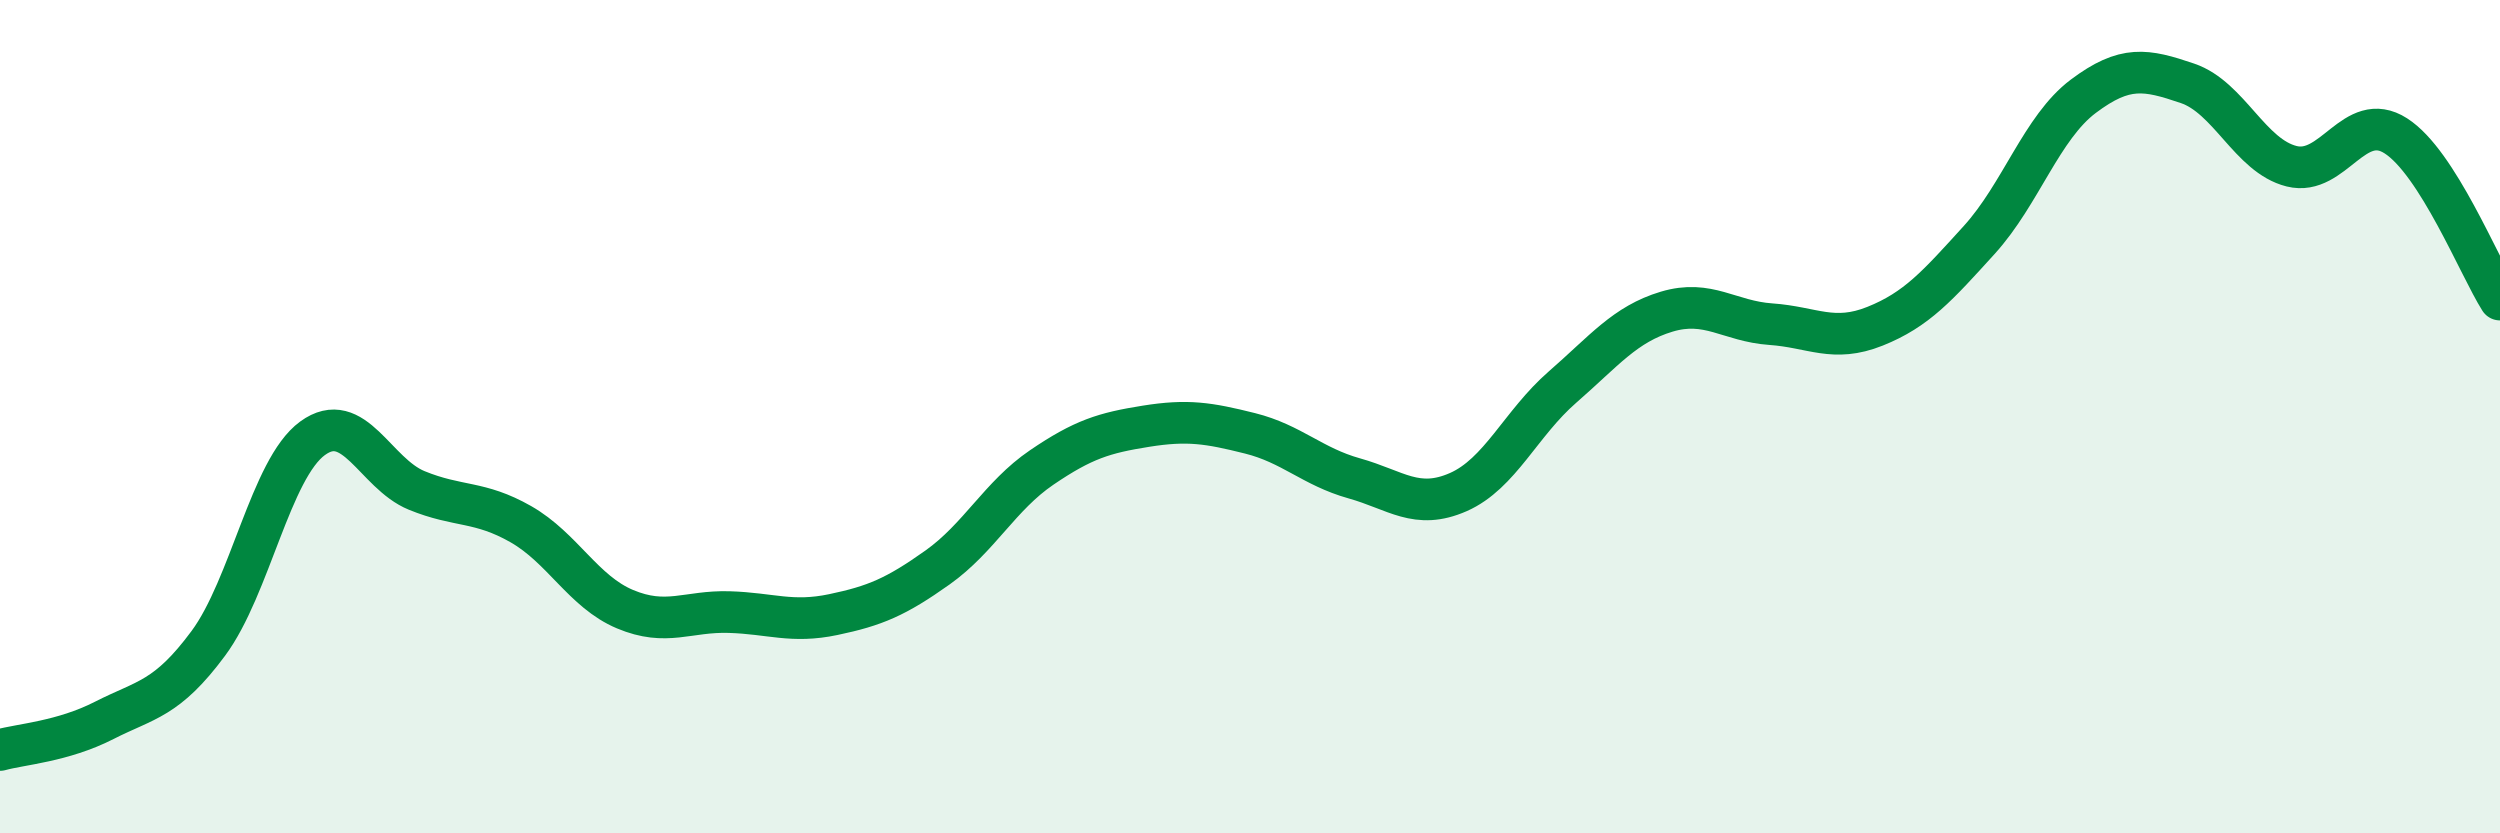 
    <svg width="60" height="20" viewBox="0 0 60 20" xmlns="http://www.w3.org/2000/svg">
      <path
        d="M 0,18 C 0.5,17.86 1.5,17.8 2.5,17.29 C 3.5,16.78 4,16.79 5,15.44 C 6,14.09 6.5,11.25 7.5,10.52 C 8.5,9.79 9,11.36 10,11.77 C 11,12.18 11.5,12.01 12.5,12.58 C 13.5,13.15 14,14.2 15,14.62 C 16,15.04 16.5,14.66 17.5,14.69 C 18.5,14.72 19,14.96 20,14.75 C 21,14.54 21.5,14.33 22.5,13.62 C 23.5,12.91 24,11.9 25,11.22 C 26,10.54 26.5,10.39 27.5,10.23 C 28.5,10.07 29,10.15 30,10.4 C 31,10.65 31.5,11.2 32.5,11.48 C 33.5,11.76 34,12.25 35,11.81 C 36,11.37 36.5,10.16 37.5,9.29 C 38.5,8.42 39,7.78 40,7.48 C 41,7.18 41.5,7.71 42.5,7.78 C 43.5,7.85 44,8.23 45,7.83 C 46,7.43 46.5,6.86 47.5,5.76 C 48.5,4.66 49,3.06 50,2.31 C 51,1.56 51.5,1.66 52.5,2 C 53.5,2.34 54,3.74 55,3.99 C 56,4.24 56.5,2.62 57.5,3.26 C 58.5,3.9 59.5,6.4 60,7.19L60 20L0 20Z"
        fill="#008740"
        opacity="0.1"
        stroke-linecap="round"
        stroke-linejoin="round"
      />
      <path
        d="M 0,18 C 0.5,17.86 1.5,17.8 2.5,17.29 C 3.5,16.78 4,16.79 5,15.44 C 6,14.09 6.5,11.25 7.5,10.52 C 8.5,9.79 9,11.36 10,11.77 C 11,12.18 11.5,12.01 12.5,12.58 C 13.5,13.15 14,14.2 15,14.62 C 16,15.04 16.5,14.66 17.5,14.69 C 18.5,14.72 19,14.96 20,14.75 C 21,14.54 21.5,14.33 22.5,13.62 C 23.5,12.91 24,11.9 25,11.22 C 26,10.54 26.5,10.39 27.5,10.23 C 28.5,10.07 29,10.15 30,10.4 C 31,10.65 31.5,11.2 32.5,11.48 C 33.5,11.76 34,12.25 35,11.81 C 36,11.37 36.5,10.16 37.5,9.29 C 38.5,8.42 39,7.78 40,7.48 C 41,7.18 41.5,7.71 42.5,7.78 C 43.5,7.85 44,8.23 45,7.83 C 46,7.43 46.5,6.86 47.5,5.76 C 48.5,4.66 49,3.06 50,2.31 C 51,1.56 51.5,1.66 52.5,2 C 53.5,2.34 54,3.74 55,3.99 C 56,4.24 56.5,2.62 57.5,3.26 C 58.5,3.9 59.5,6.4 60,7.19"
        stroke="#008740"
        stroke-width="1"
        fill="none"
        stroke-linecap="round"
        stroke-linejoin="round"
      />
    </svg>
  
